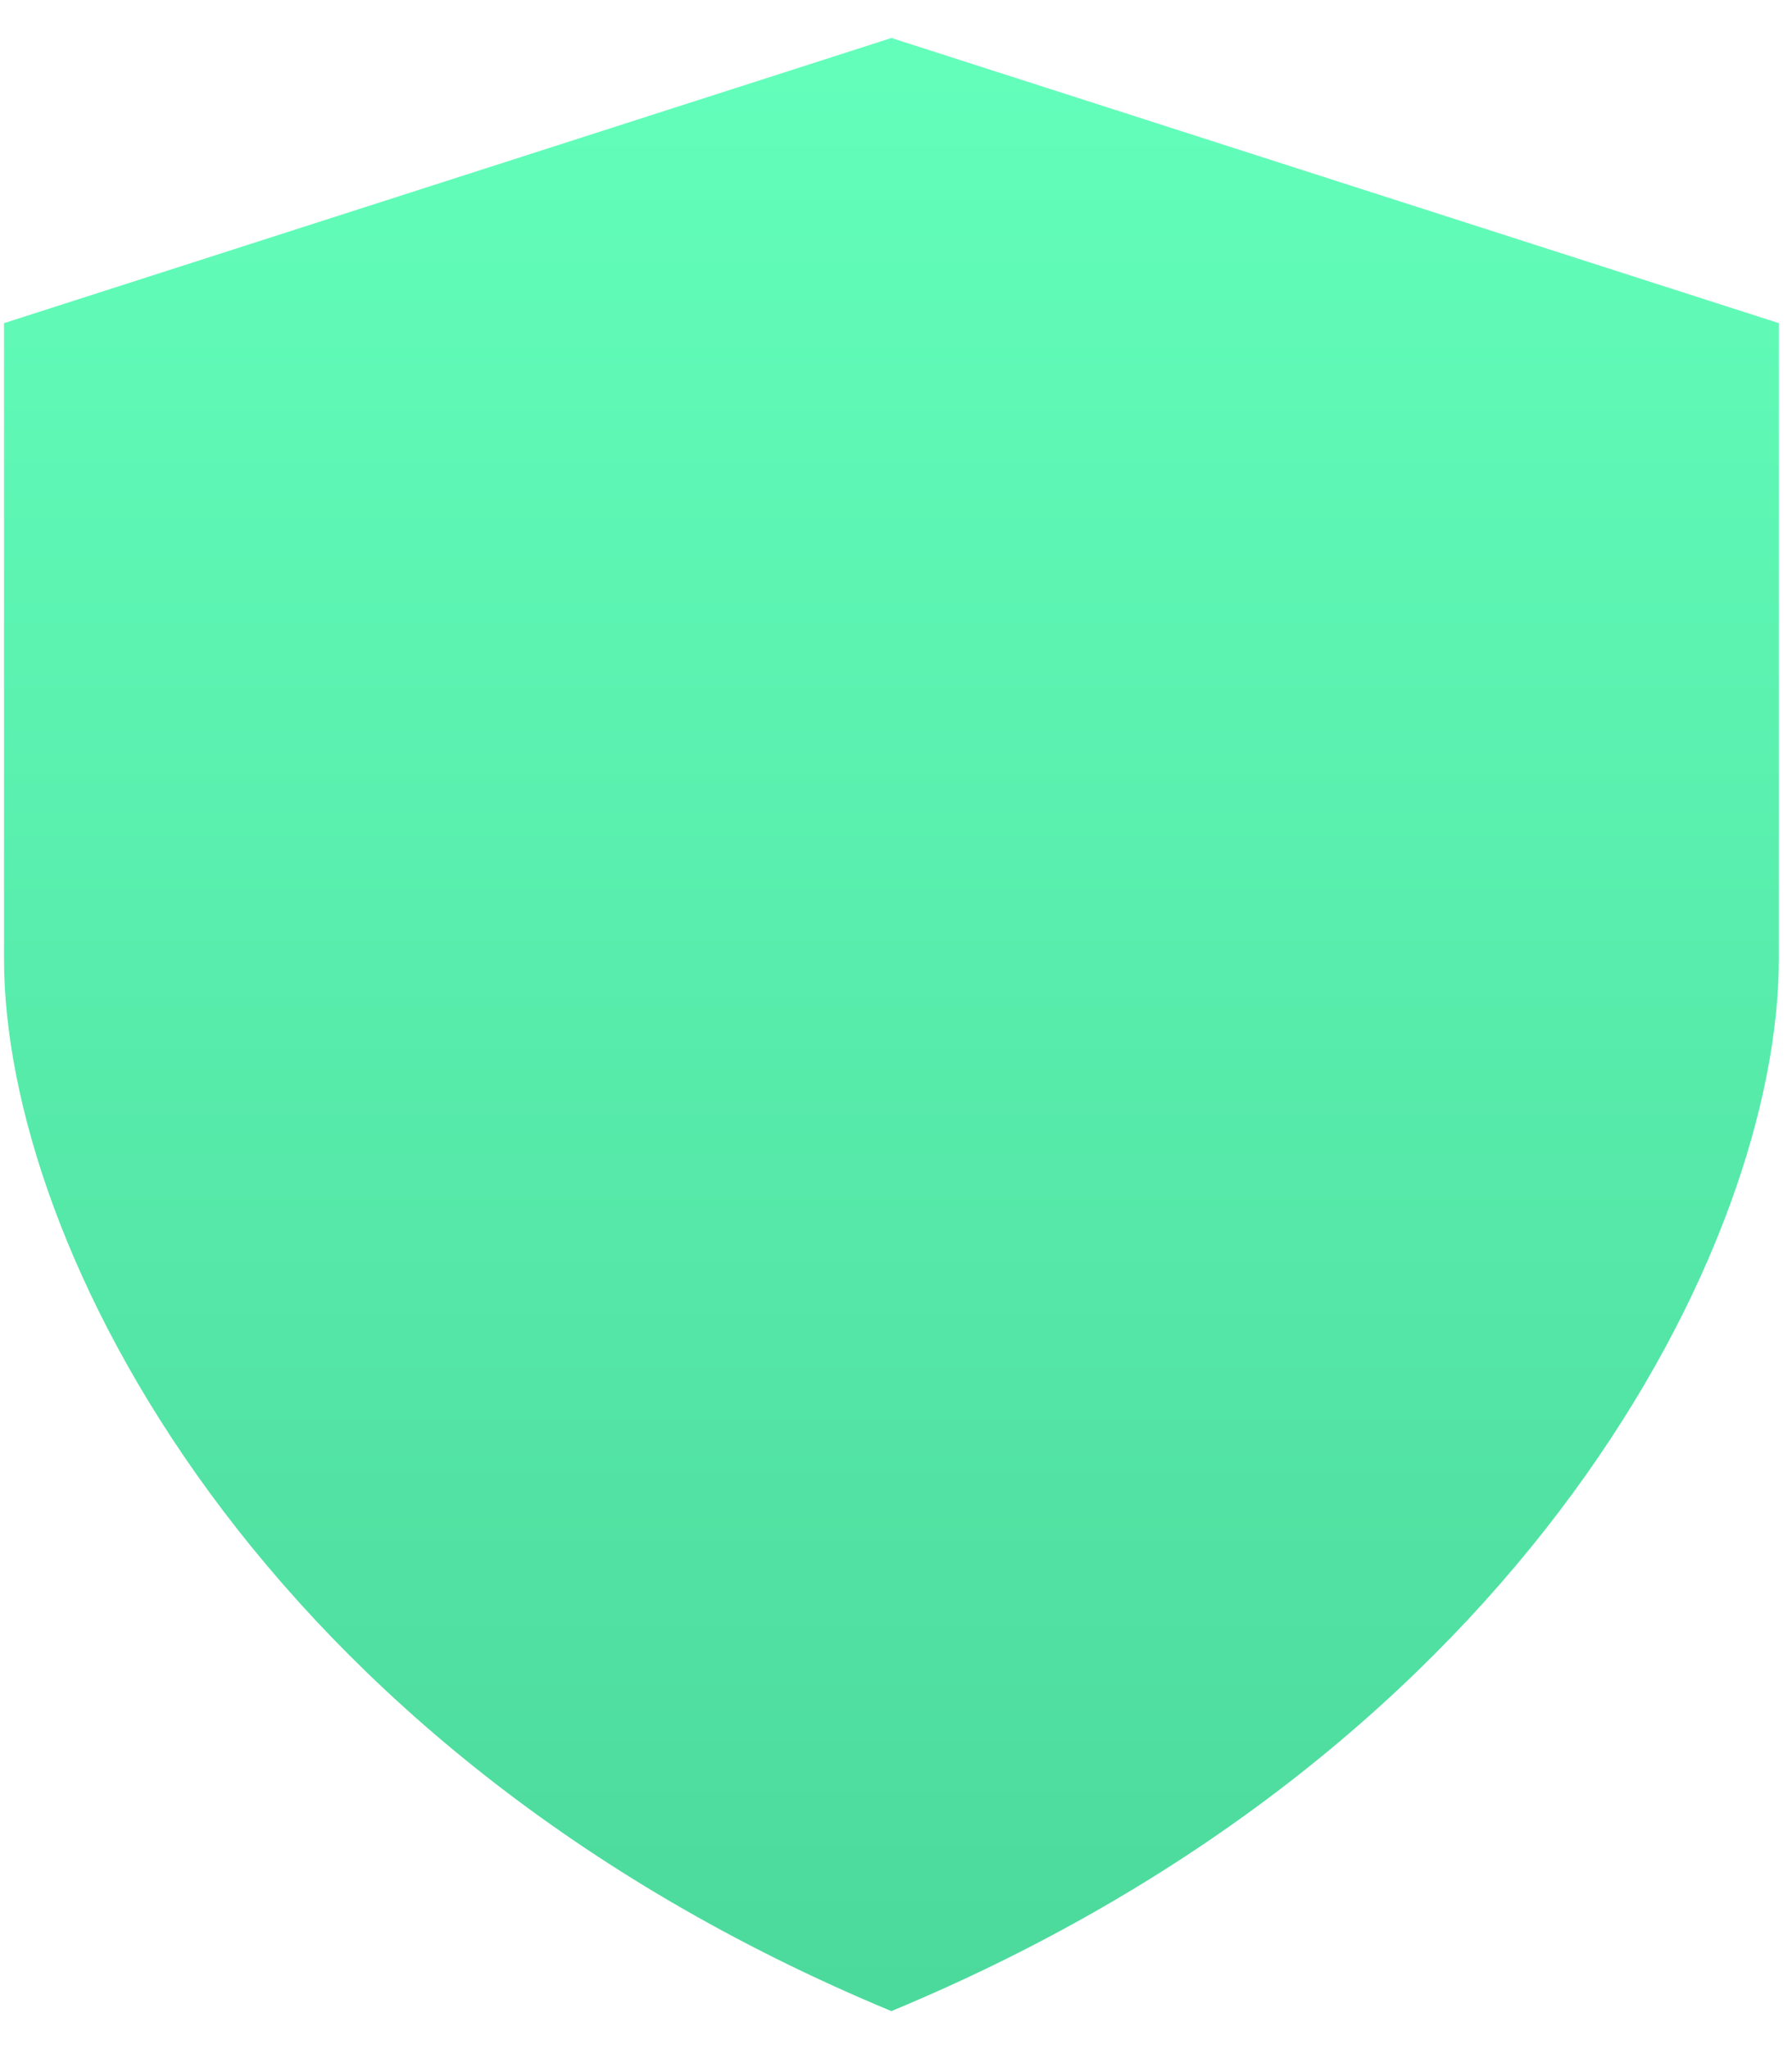 <svg width="21" height="24" viewBox="0 0 21 24" fill="none" xmlns="http://www.w3.org/2000/svg">
<path d="M0.047 3.785L10.446 0.445V23.555C3.018 20.473 0.047 14.568 0.047 11.231V3.785ZM20.846 3.785L10.446 0.445V23.555C17.875 20.473 20.846 14.568 20.846 11.231V3.785Z" fill="url(#paint0_linear_472_15054)" fill-opacity="0.7"/>
<defs>
<linearGradient id="paint0_linear_472_15054" x1="10.446" y1="0.445" x2="10.446" y2="23.555" gradientUnits="userSpaceOnUse">
<stop stop-color="#21FF9E"/>
<stop offset="1" stop-color="#00CA72"/>
</linearGradient>
</defs>
</svg>

